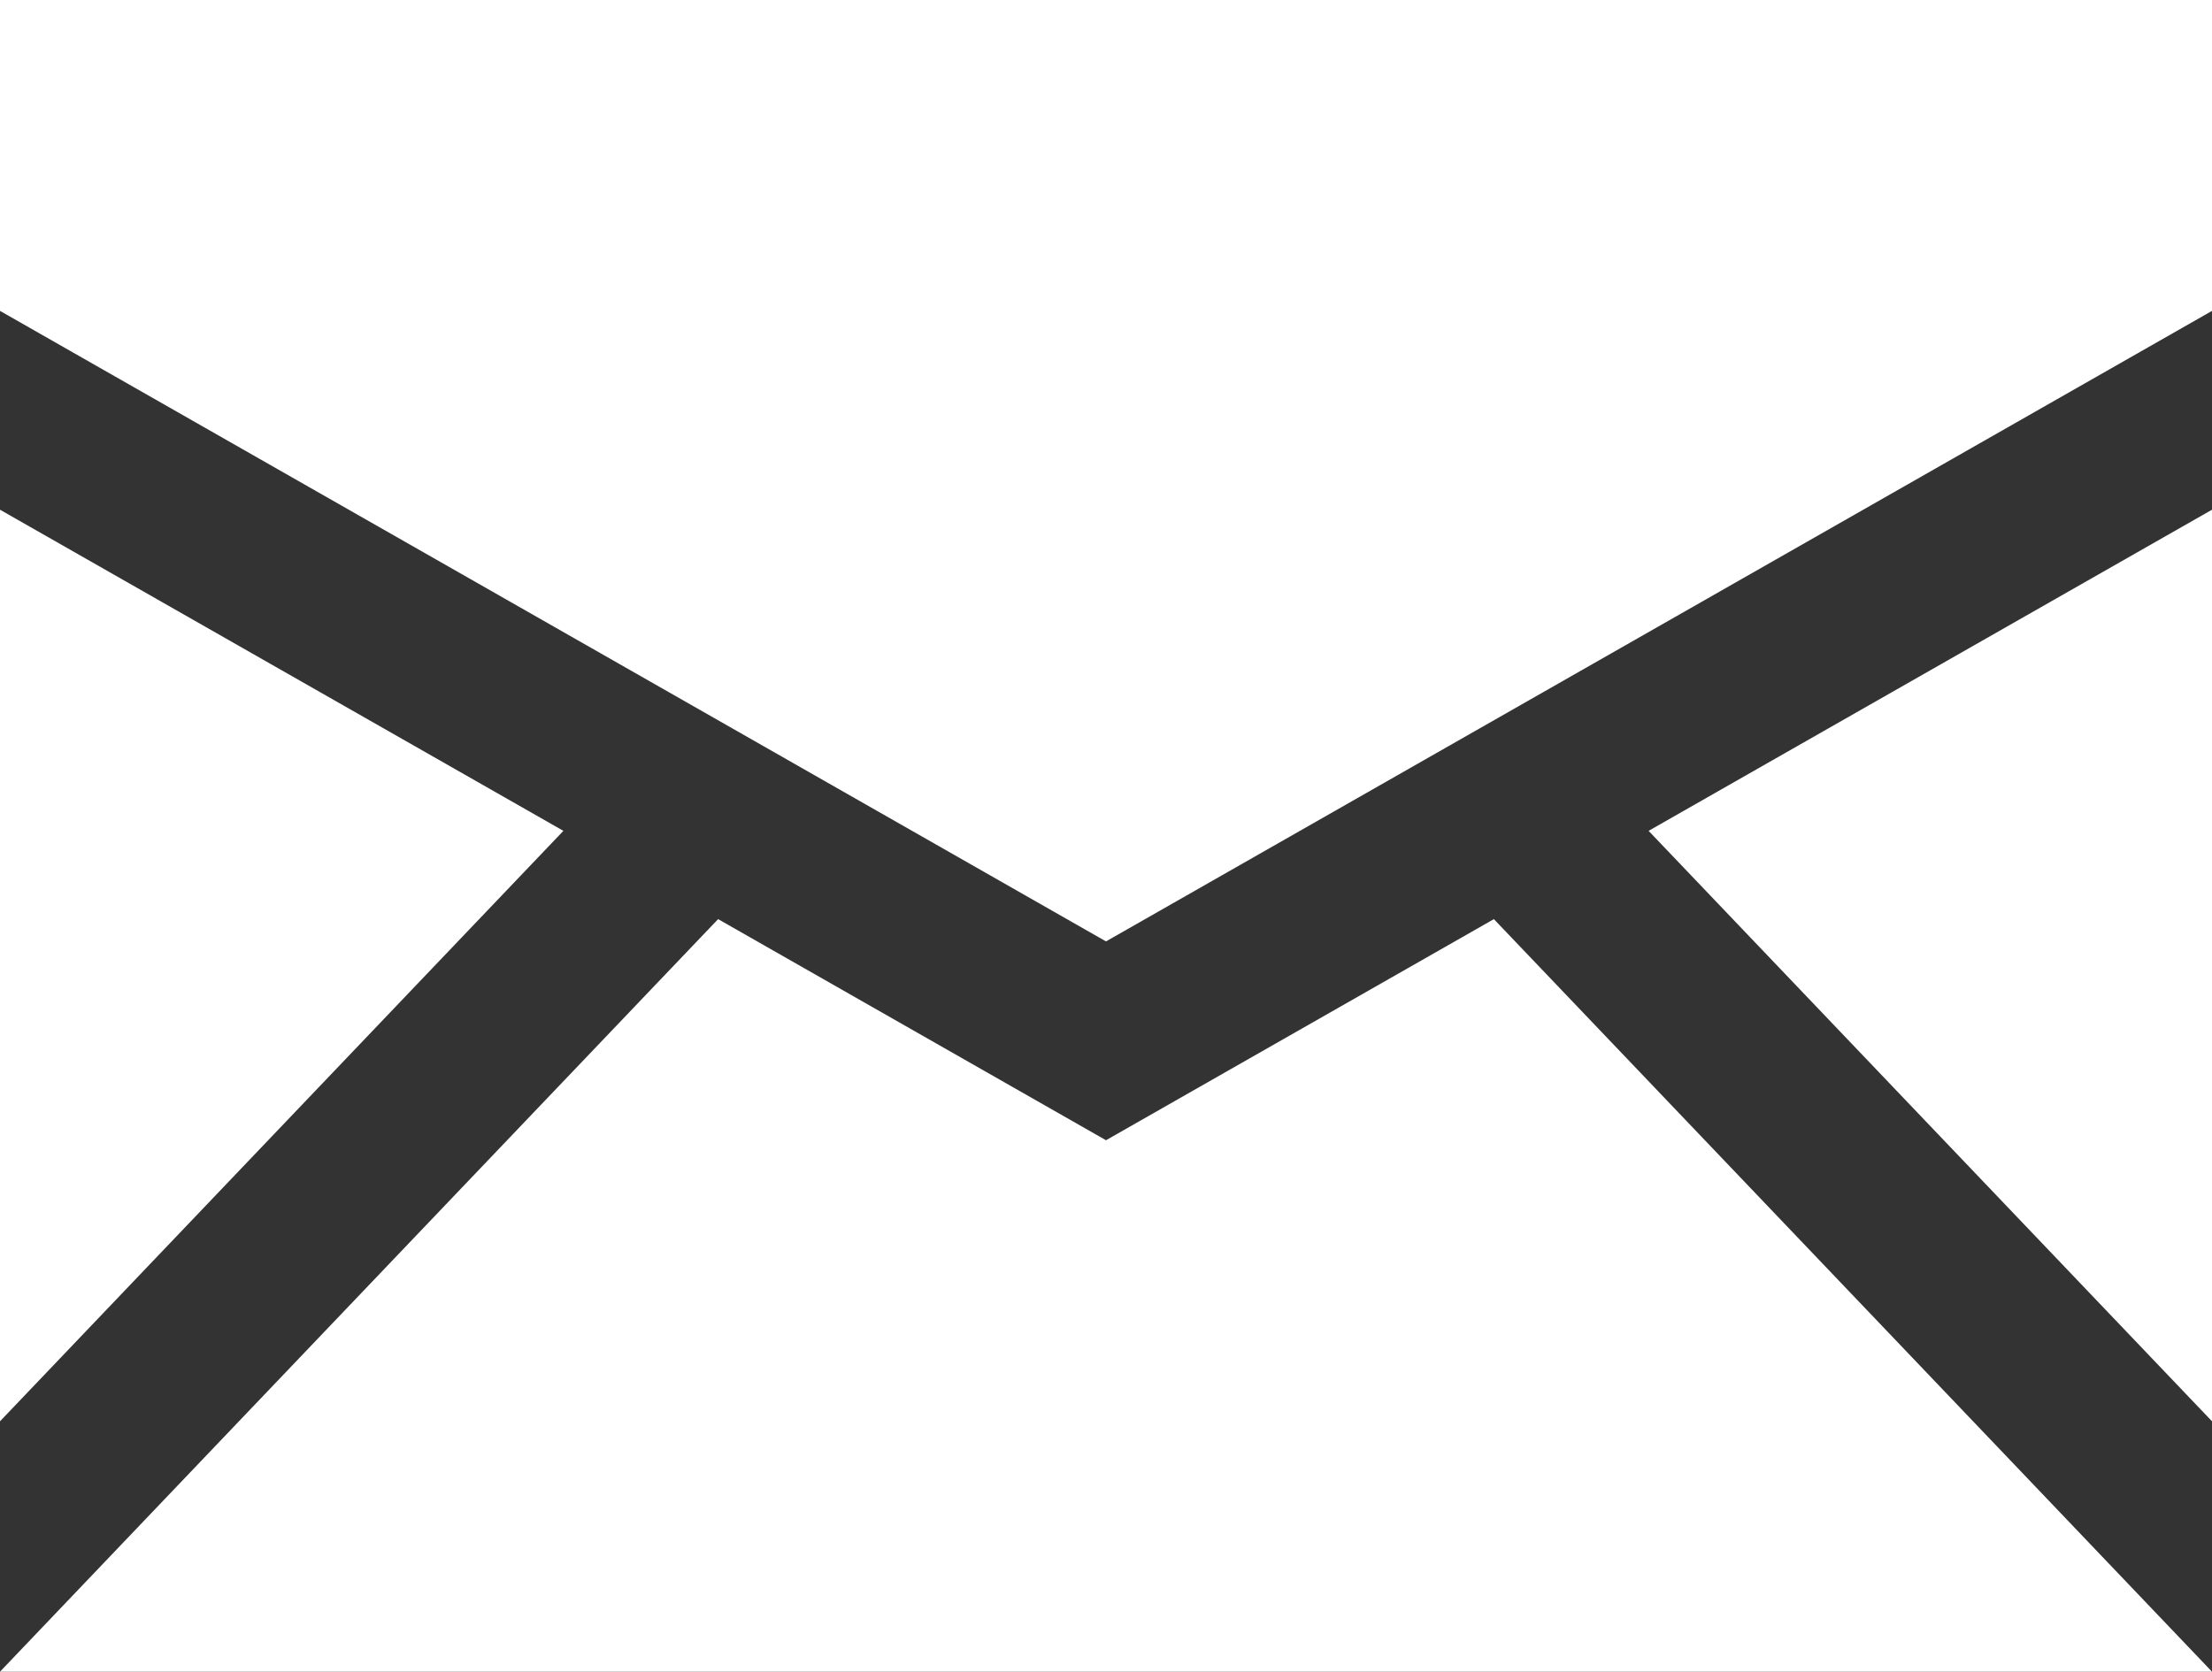 <svg viewBox="0 0 512 387" xmlns="http://www.w3.org/2000/svg">
    <rect x="0" y="0" width="512" height="387" fill="#333333" stroke="none"/>
    <g stroke="none" stroke-width="1" fill="none" fill-rule="evenodd">
        <path
            d="M0,0 L0,71.969 L256,217.938 L512,71.969 L512,0 L0,0 Z M0,118 L0,329.031 L130.406,192.343 L0,118 Z M512,118 L381.594,192.344 L512,329.031 L512,118 Z M166.219,212.781 L0,387 L512,387 L345.781,212.781 L256,263.969 L166.219,212.781 Z"
            id="path6126" fill="#FFFFFF" fill-rule="nonzero"></path>
    </g>
</svg>